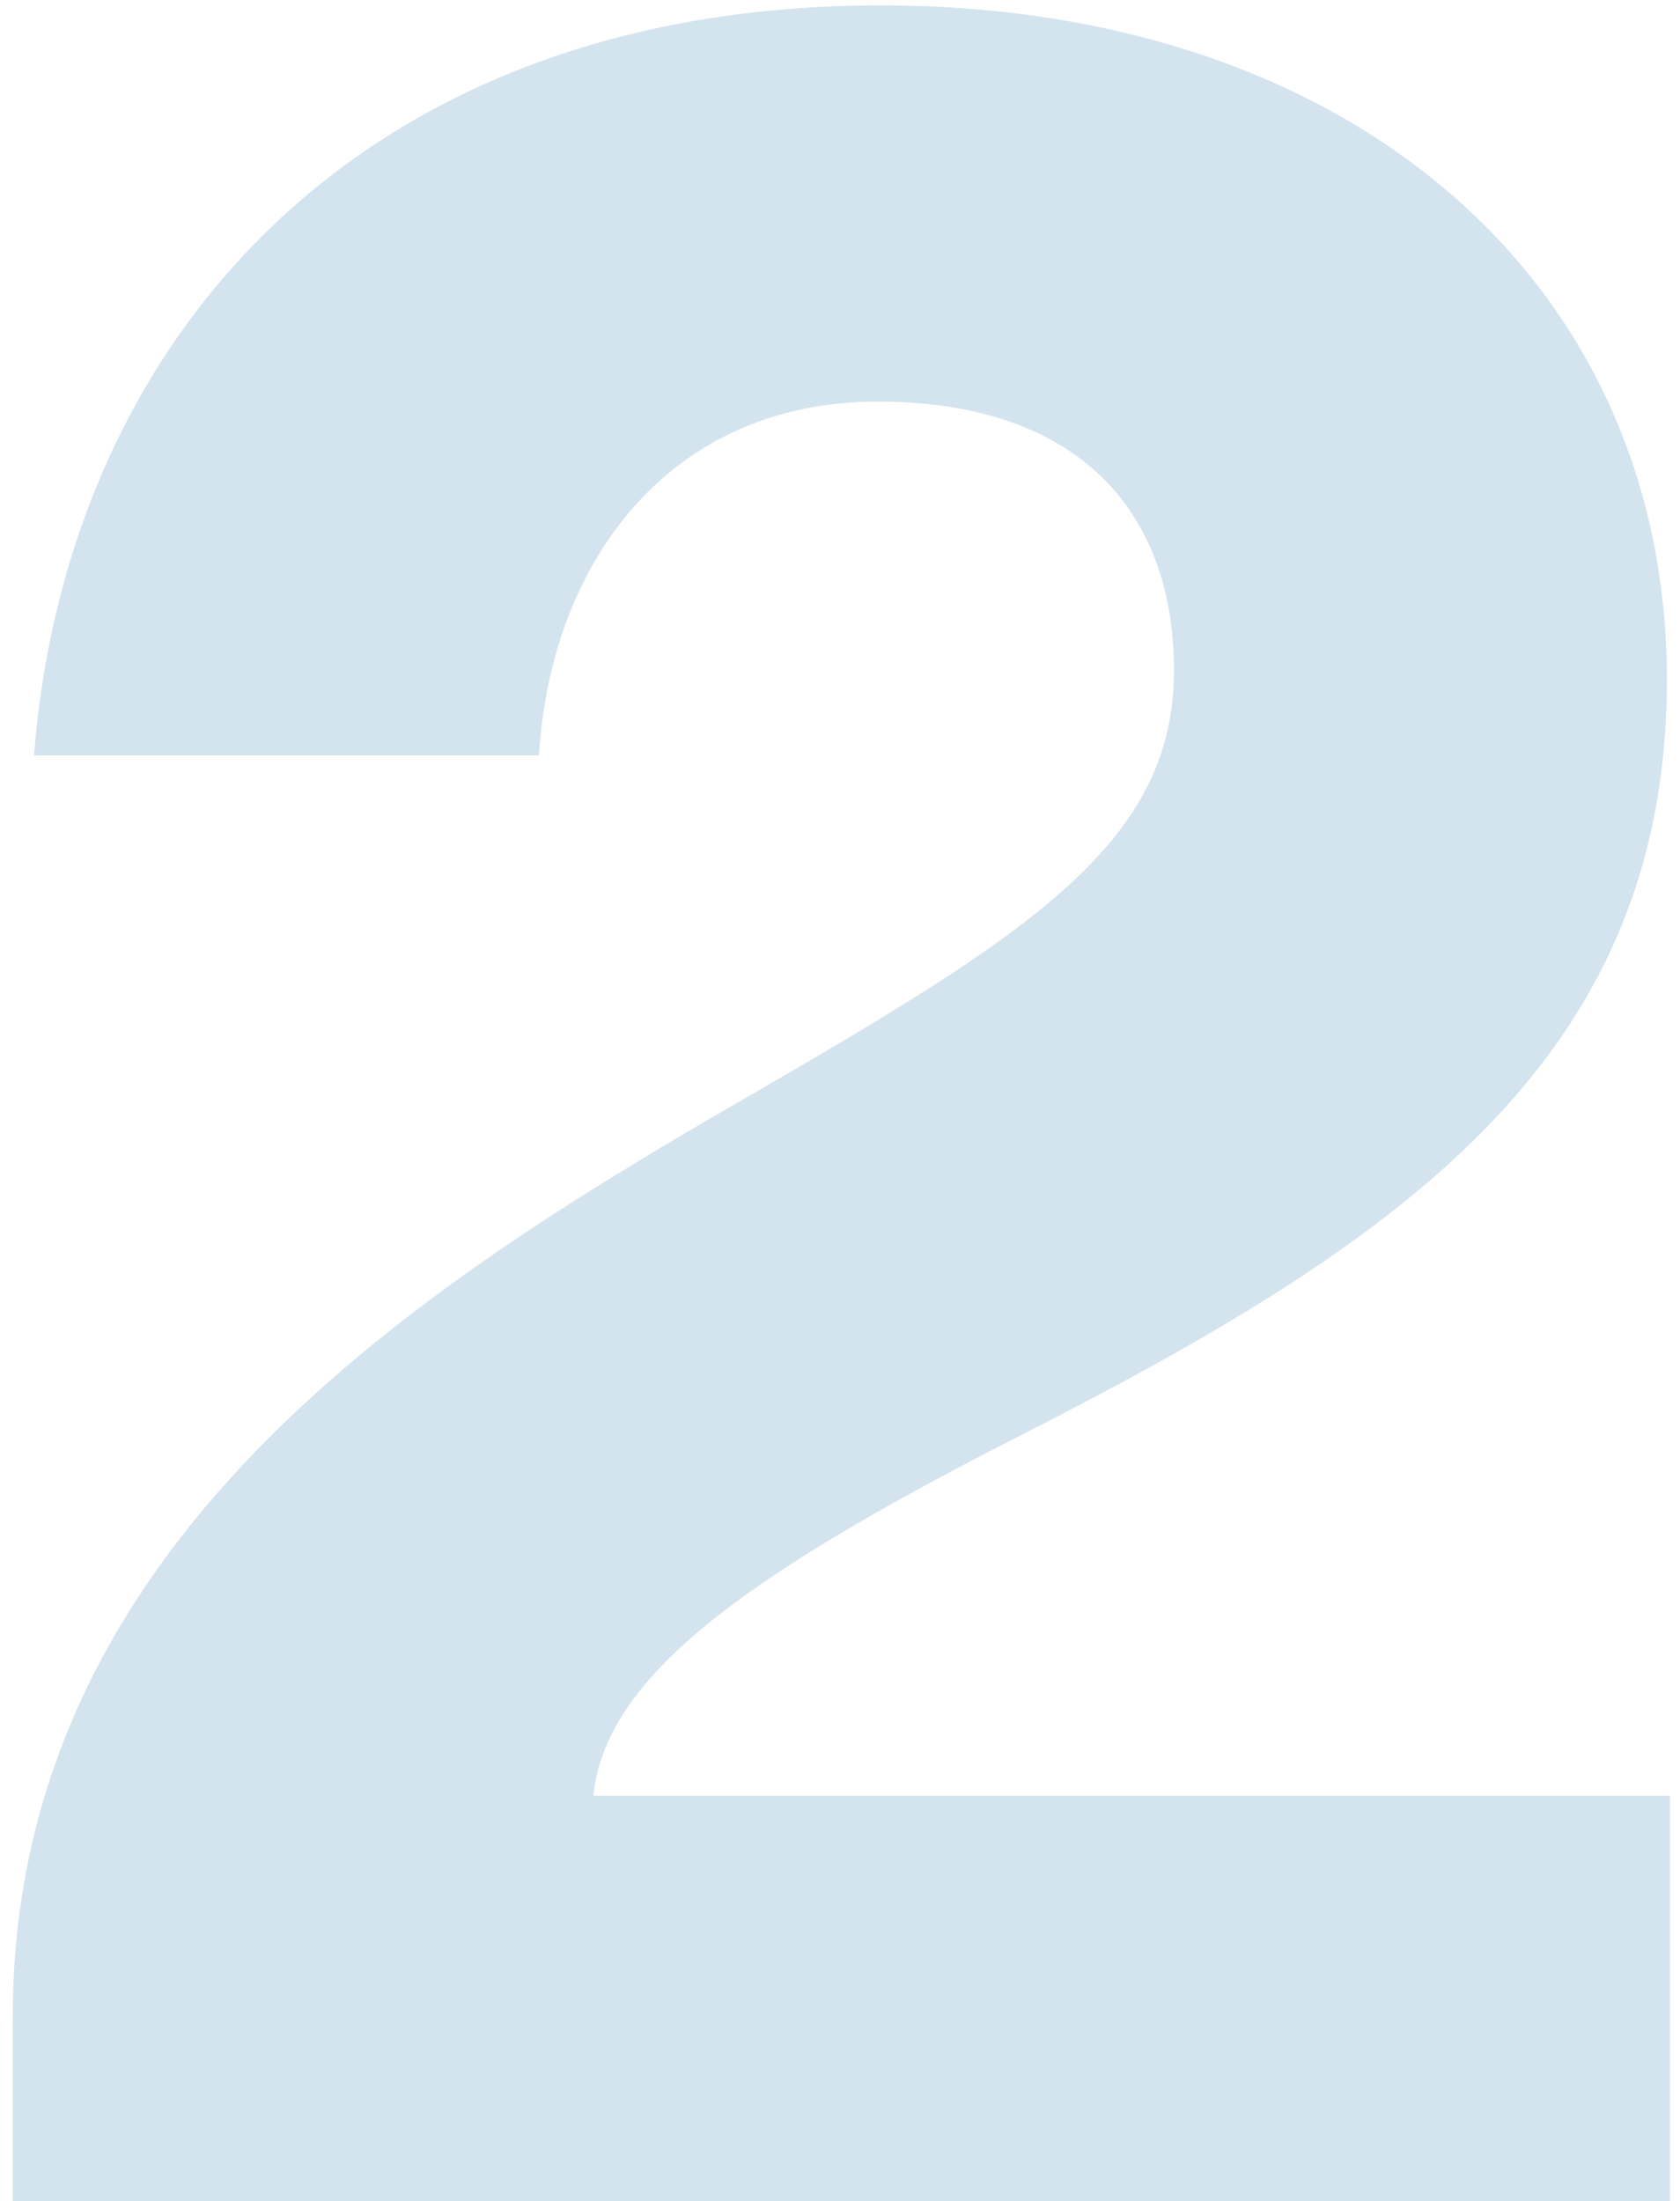 <svg width="100" height="131" viewBox="0 0 100 131" fill="none" xmlns="http://www.w3.org/2000/svg">
<path d="M99.22 40.46C99.22 16.7 80.32 0.32 52.42 0.32C21.64 0.32 4 19.94 2.02 44.96H32.08C32.8 33.26 40 23.9 52.24 23.9C63.94 23.9 69.88 30.2 69.88 39.92C69.88 50.72 60.34 56.12 41.98 66.74C22.9 77.9 0.76 93.02 0.76 120.02V131H99.4V106.88H35.32C36.04 99.86 44.14 93.92 60.34 85.64C83.02 74.12 99.22 63.32 99.22 40.46Z" fill="#D3E4EF"/>
</svg>
